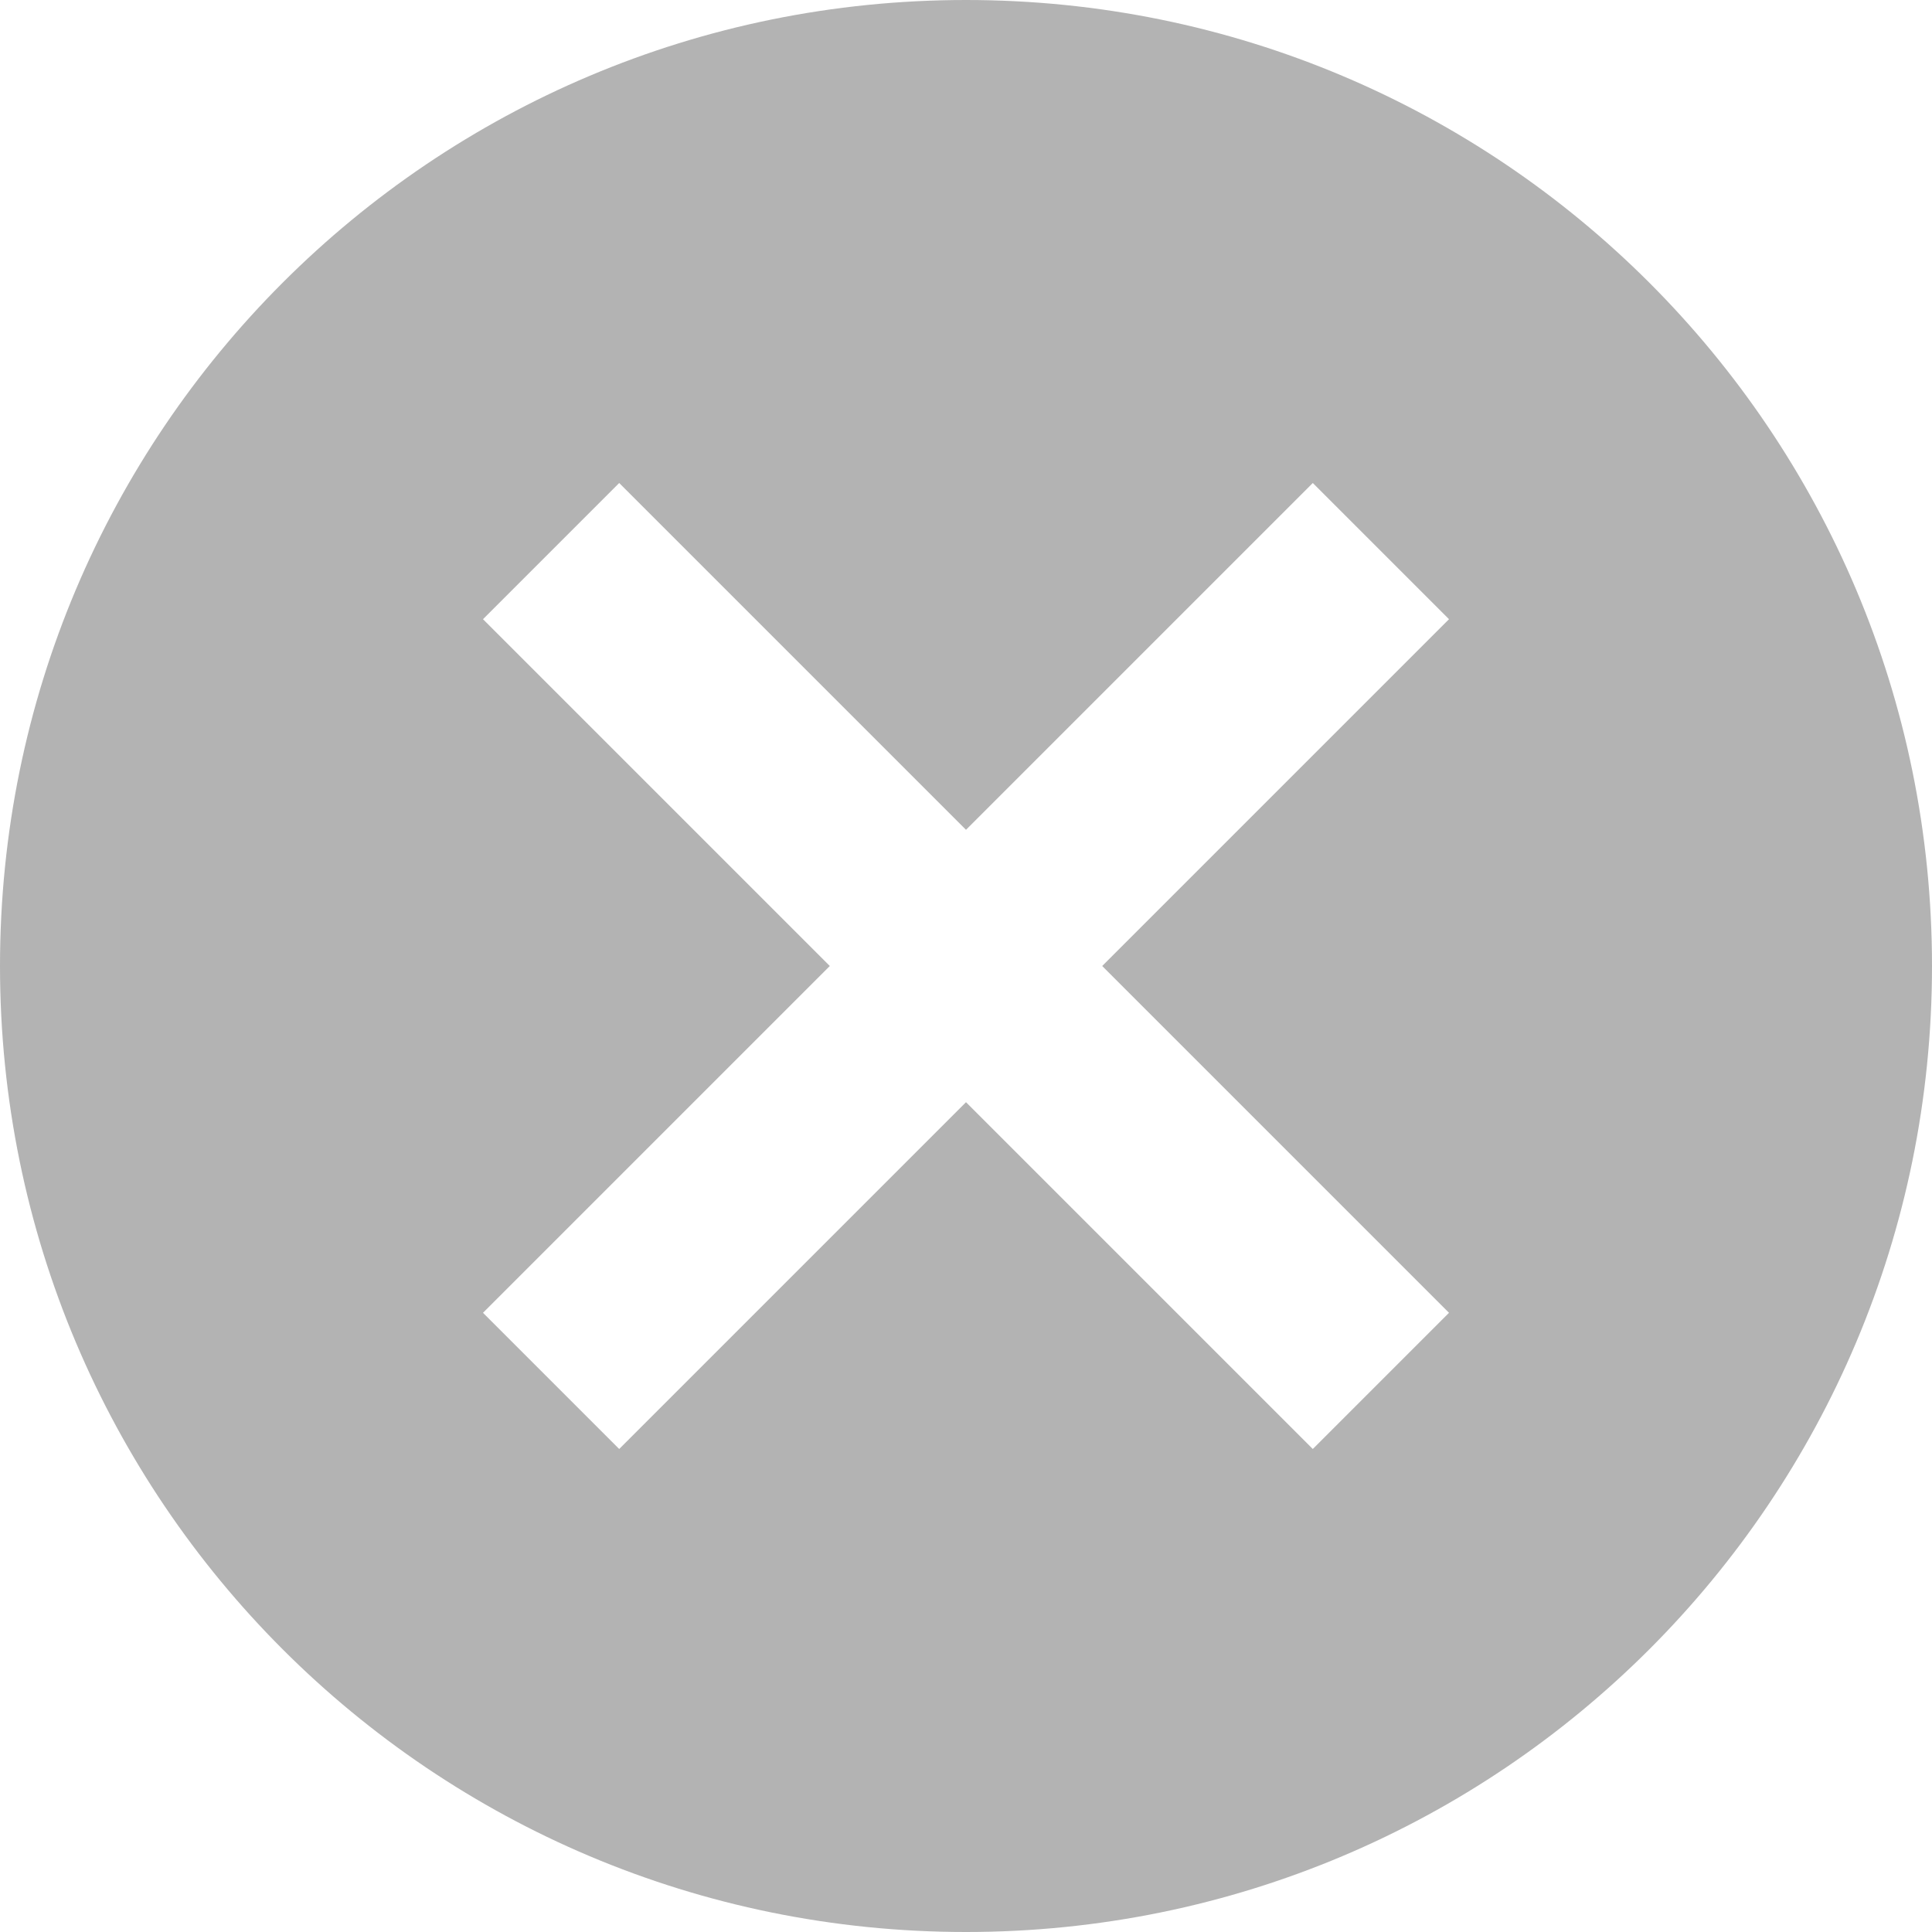 <svg width="16" height="16" viewBox="0 0 16 16" xmlns="http://www.w3.org/2000/svg">
    <path d="M8 0C3.576 0 0 3.576 0 8c0 4.424 3.576 8 8 8 4.424 0 8-3.576 8-8 0-4.424-3.576-8-8-8zm4 10.872L10.872 12 8 9.128 5.128 12 4 10.872 6.872 8 4 5.128 5.128 4 8 6.872 10.872 4 12 5.128 9.128 8 12 10.872z" fill="#B3B3B3" fill-rule="evenodd"/>
</svg>
